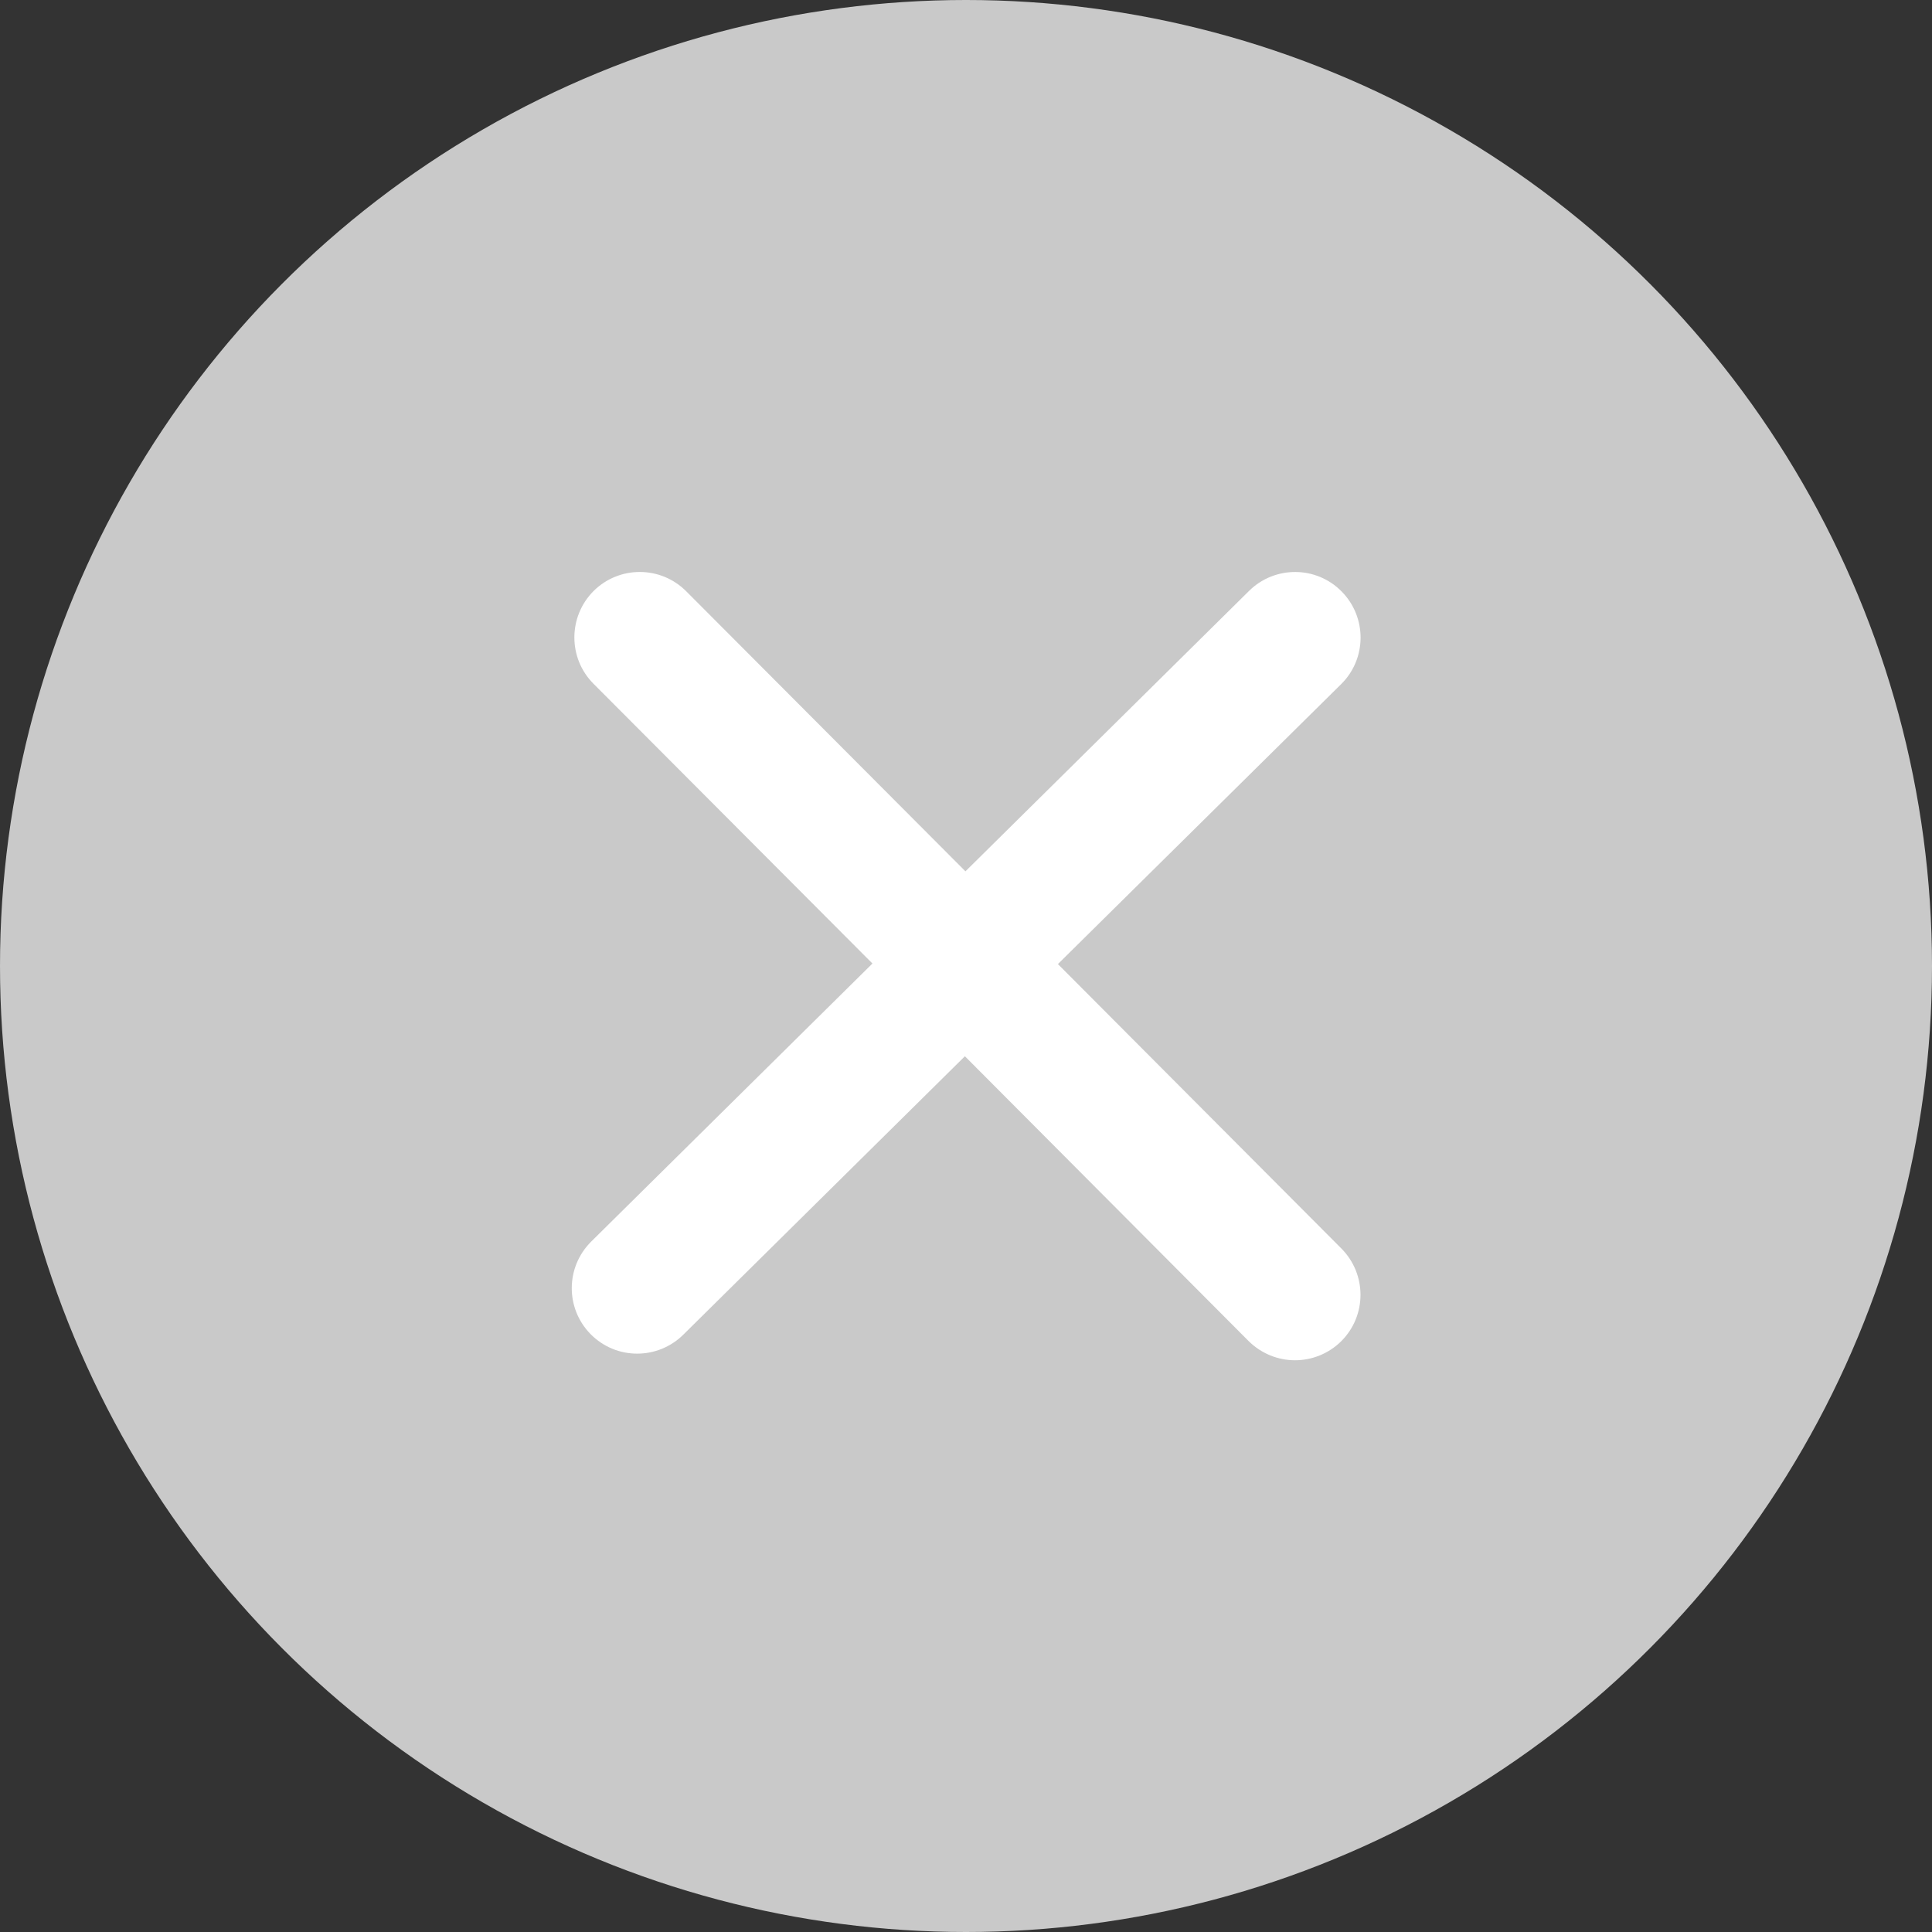 <svg width="14" height="14" viewBox="0 0 14 14" fill="none" xmlns="http://www.w3.org/2000/svg">
  <rect x="0" y="0" width="14" height="14" fill="#333333" stroke="none"/>
  <circle cx="7" cy="7" r="7" fill="#C9C9C9" />
  <path
    d="M9.72 9.047L7.666 6.986L9.719 4.957C9.905 4.773 9.906 4.472 9.722 4.286C9.538 4.099 9.237 4.098 9.051 4.282L6.996 6.314L4.972 4.284C4.787 4.099 4.487 4.098 4.301 4.283C4.116 4.469 4.116 4.769 4.3 4.954L6.322 6.982L4.284 8.997C4.098 9.182 4.096 9.481 4.28 9.668C4.373 9.762 4.495 9.809 4.617 9.809C4.738 9.809 4.859 9.763 4.951 9.672L6.992 7.654L9.048 9.718C9.141 9.81 9.263 9.857 9.384 9.857C9.506 9.857 9.627 9.81 9.719 9.719C9.905 9.534 9.905 9.233 9.72 9.047Z"
    fill="white" />
</svg>